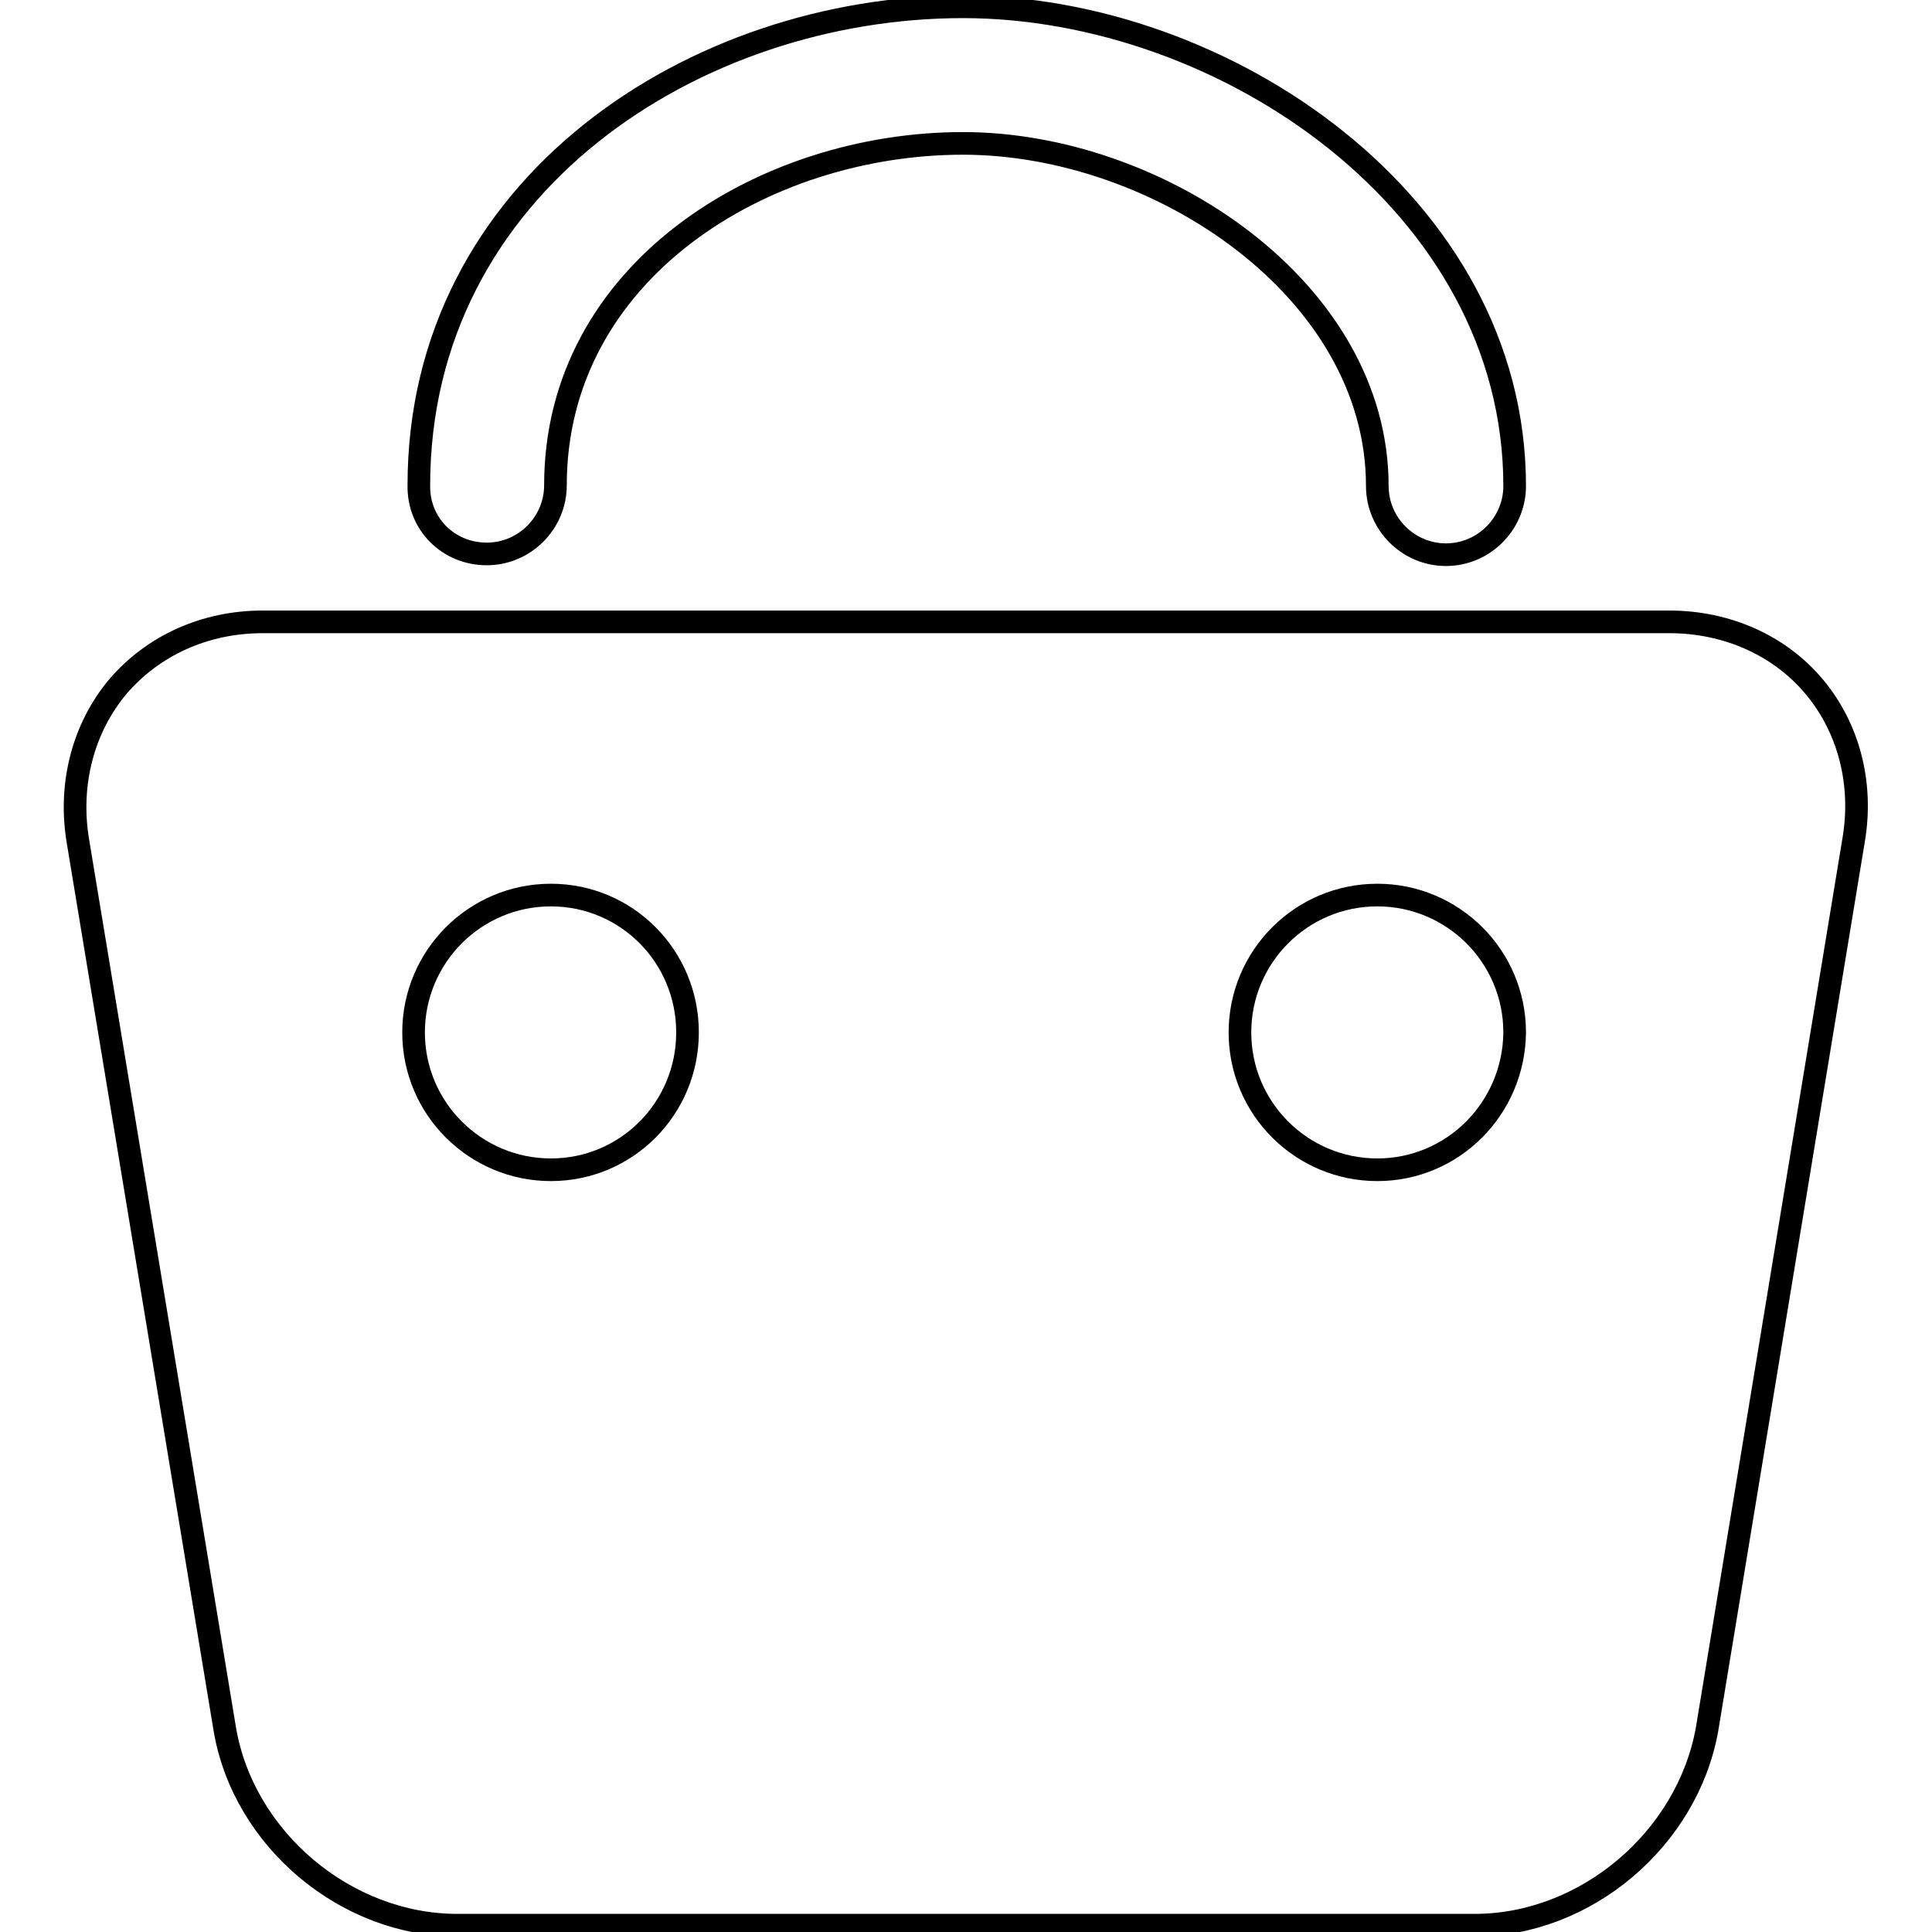 <?xml version="1.0" encoding="utf-8"?>
<!-- Svg Vector Icons : http://www.onlinewebfonts.com/icon -->
<!DOCTYPE svg PUBLIC "-//W3C//DTD SVG 1.1//EN" "http://www.w3.org/Graphics/SVG/1.1/DTD/svg11.dtd">
<svg version="1.1" xmlns="http://www.w3.org/2000/svg" xmlns:xlink="http://www.w3.org/1999/xlink" x="0px" y="0px" viewBox="0 0 256 256" enable-background="new 0 0 256 256" xml:space="preserve">
<g> <path stroke-width="3" fill-opacity="0" stroke="#000000"  d="M240.4,91c-4.6-5.5-11.6-8.6-19.2-8.6H34.8c-7.6,0-14.5,3.1-19.2,8.6c-4.6,5.5-6.5,12.9-5.3,20.3 l19.5,117.9c2.5,14.5,16,25.9,30.8,25.9h134.8c14.7,0,28.2-11.4,30.8-26l19.4-117.7C246.9,103.9,245,96.5,240.4,91z M73,155 c-10,0-18.2-8.1-18.2-18.2c0-10,8.1-18.2,18.2-18.2c10,0,18.1,8.1,18.1,18.2C91.1,146.9,83,155,73,155z M182.5,155 c-10,0-18.2-8.1-18.2-18.2c0-10,8.1-18.2,18.2-18.2c10,0,18.2,8.1,18.2,18.2C200.6,146.9,192.5,155,182.5,155z M64.5,73.4 c5,0,9.1-4.1,9.1-9.1c0-28.3,27.5-45.3,54-45.3c25.9,0,54.9,19.4,54.9,45.4c0,5,4.1,9.1,9.1,9.1c5,0,9.1-4.1,9.1-9.1 c0-37.4-38.5-63.5-73.1-63.5c-35.5,0-72.1,23.7-72.1,63.4C55.4,69.4,59.4,73.4,64.5,73.4z"/></g>
</svg>
